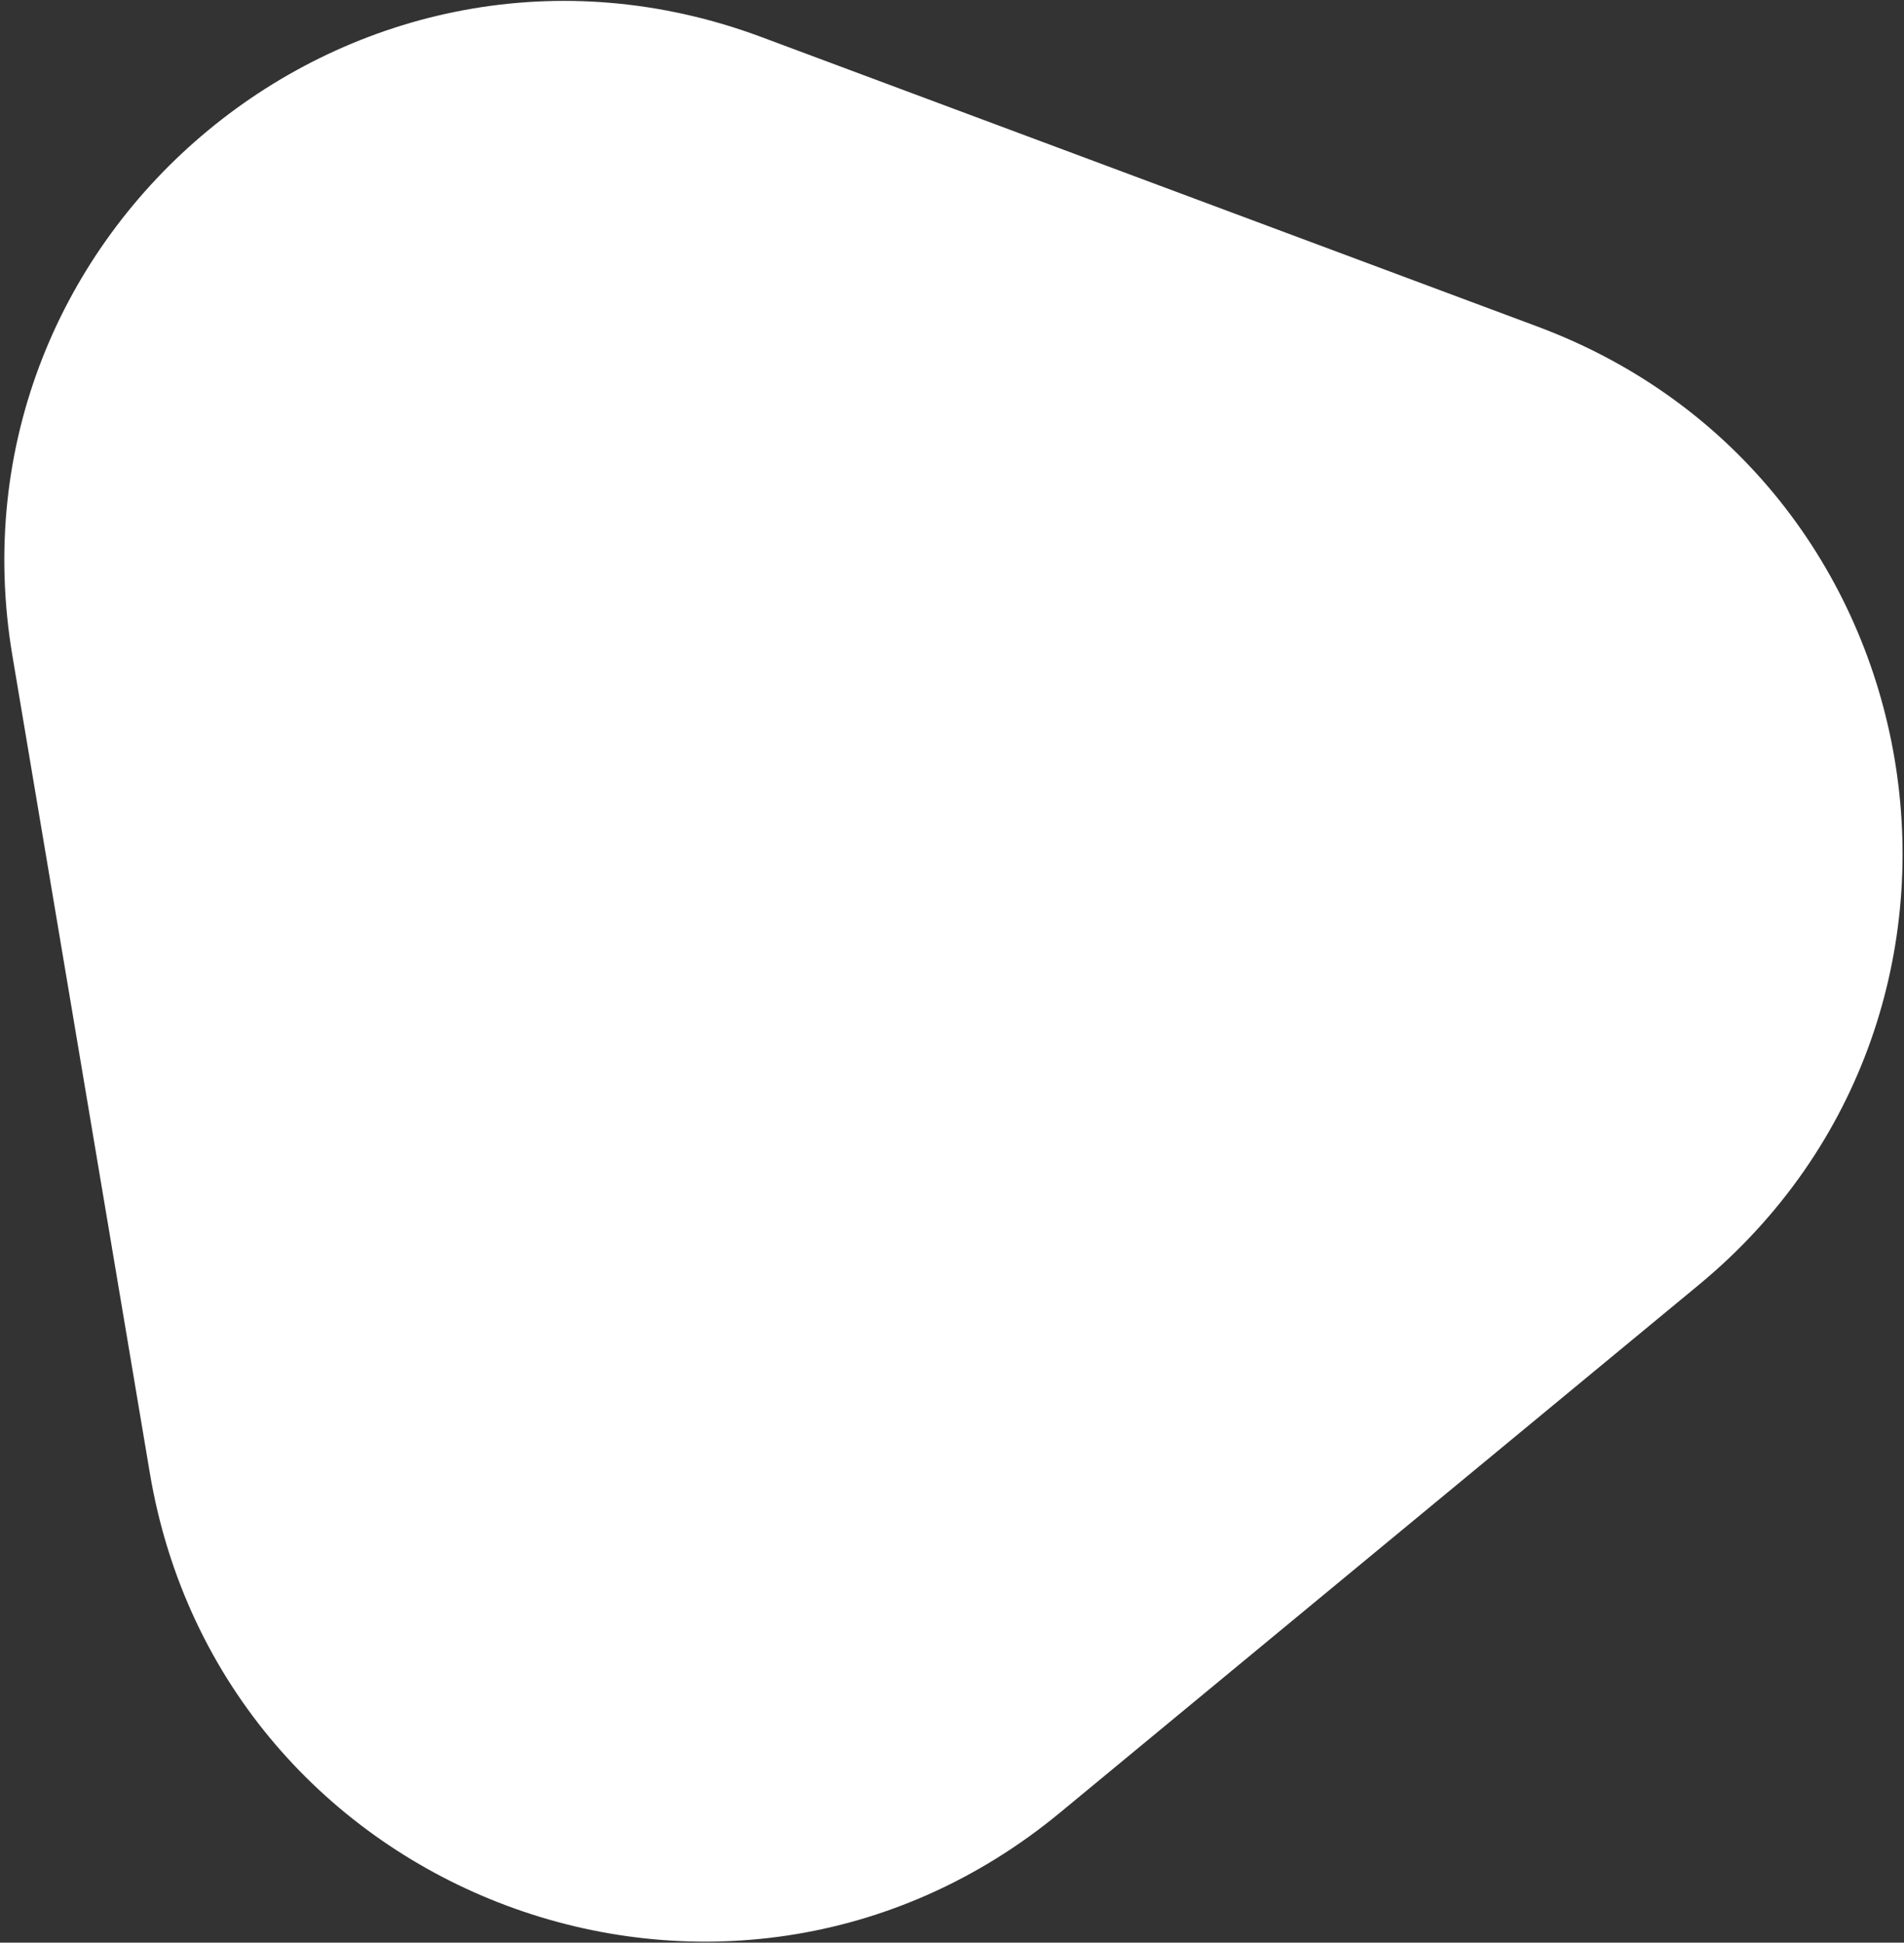 <svg width="404" height="412" viewBox="0 0 404 412" fill="none" xmlns="http://www.w3.org/2000/svg">
<rect x="0" y="0" width="404" height="412" fill="#333333" stroke="none"/>
<path d="M2.636 139.099C-12.562 48.762 75.731 -24.15 161.564 7.856L326.241 69.263C412.074 101.27 431.071 214.191 360.436 272.521L224.918 384.432C154.283 442.762 46.992 402.754 31.794 312.417L2.636 139.099Z" fill="#ffffff"/>
</svg>
